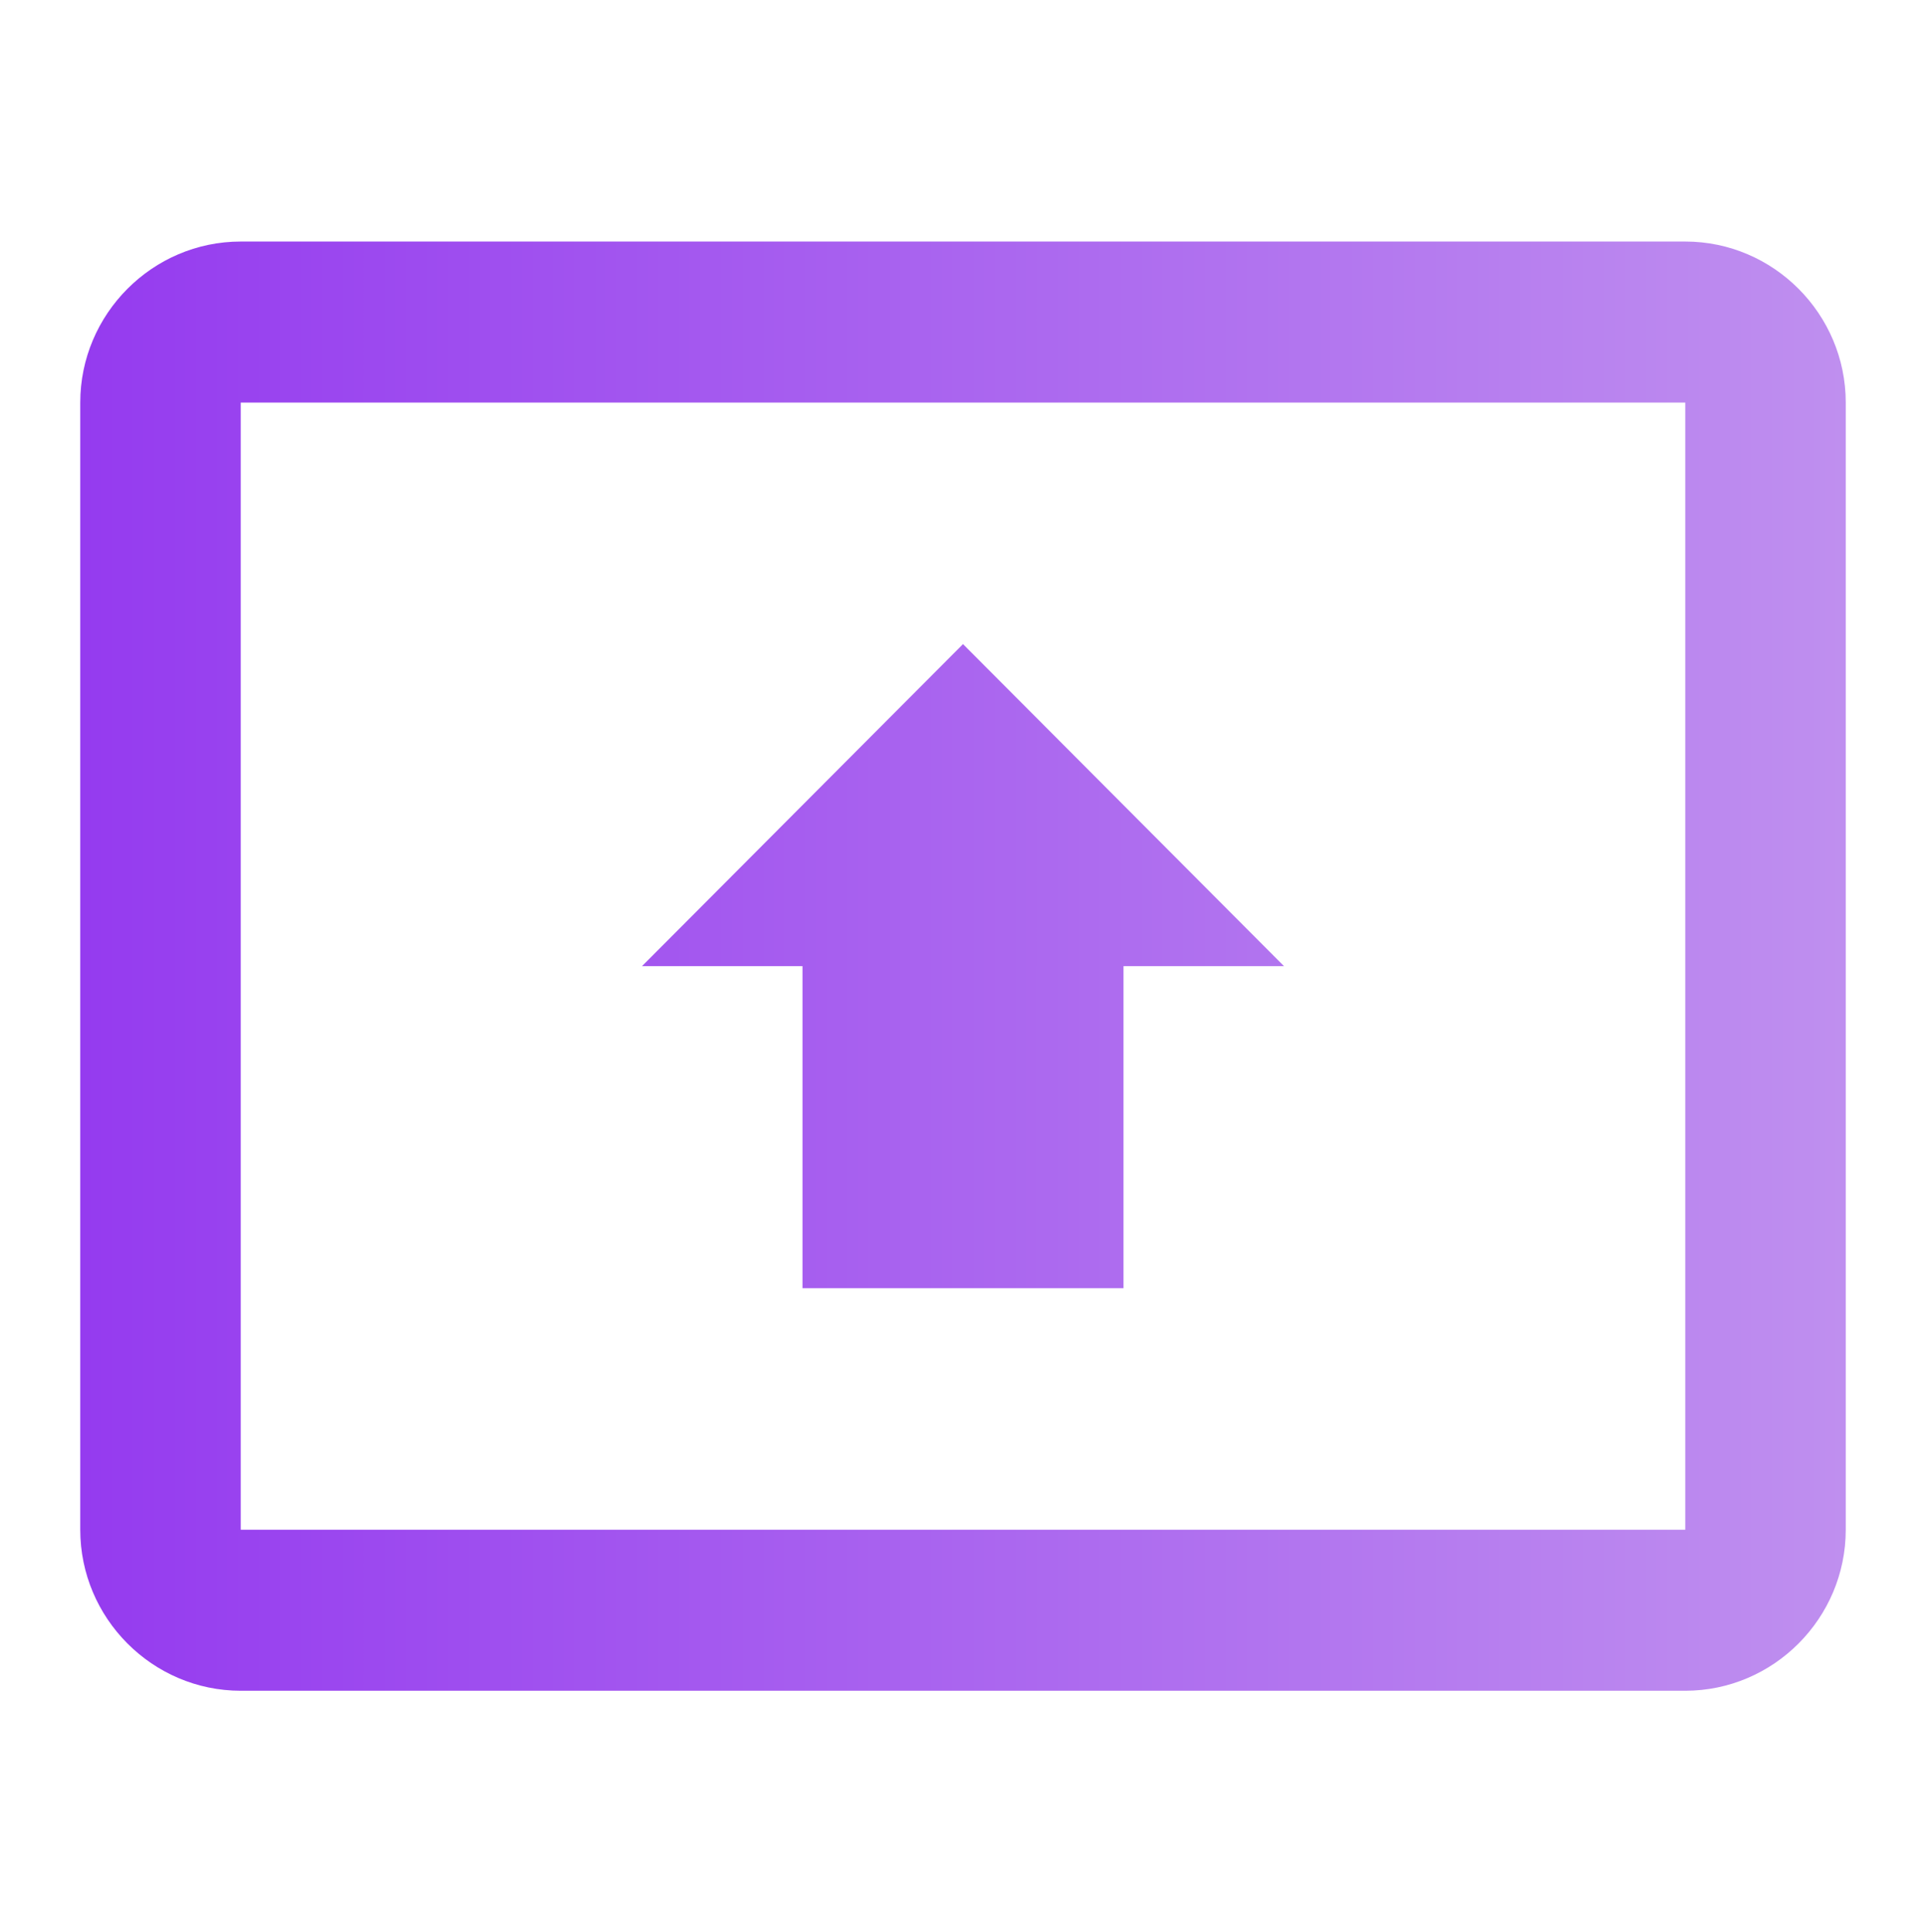<?xml version="1.0" encoding="utf-8"?>
<!-- Generator: Adobe Illustrator 25.3.1, SVG Export Plug-In . SVG Version: 6.00 Build 0)  -->
<svg version="1.1" id="Layer_1" xmlns="http://www.w3.org/2000/svg" xmlns:xlink="http://www.w3.org/1999/xlink" x="0px" y="0px"
	 viewBox="0 0 7164 7188" style="enable-background:new 0 0 7164 7188;" xml:space="preserve">
<style type="text/css">
	.st0{fill:none;}
	.st1{fill:url(#SVGID_1_);}
</style>
<path class="st0" d="M0,0h7164v7188H0V0z"/>
<linearGradient id="SVGID_1_" gradientUnits="userSpaceOnUse" x1="298.5" y1="3594" x2="6865.5" y2="3594">
	<stop  offset="0" style="stop-color:#953BEF"/>
	<stop  offset="1" style="stop-color:#BF8FEF"/>
</linearGradient>
<path class="st1" d="M6268.5,898.5h-5373c-328.3,0-597,269.6-597,599v4193c0,329.5,268.7,599,597,599h5373
	c328.4,0,597-269.5,597-599v-4193C6865.5,1168.1,6596.9,898.5,6268.5,898.5z M6268.5,5690.5h-5373v-4193h5373V5690.5z M2985,3594
	h-597l1194-1198l1194,1198h-597v1198H2985V3594z"/>
</svg>
